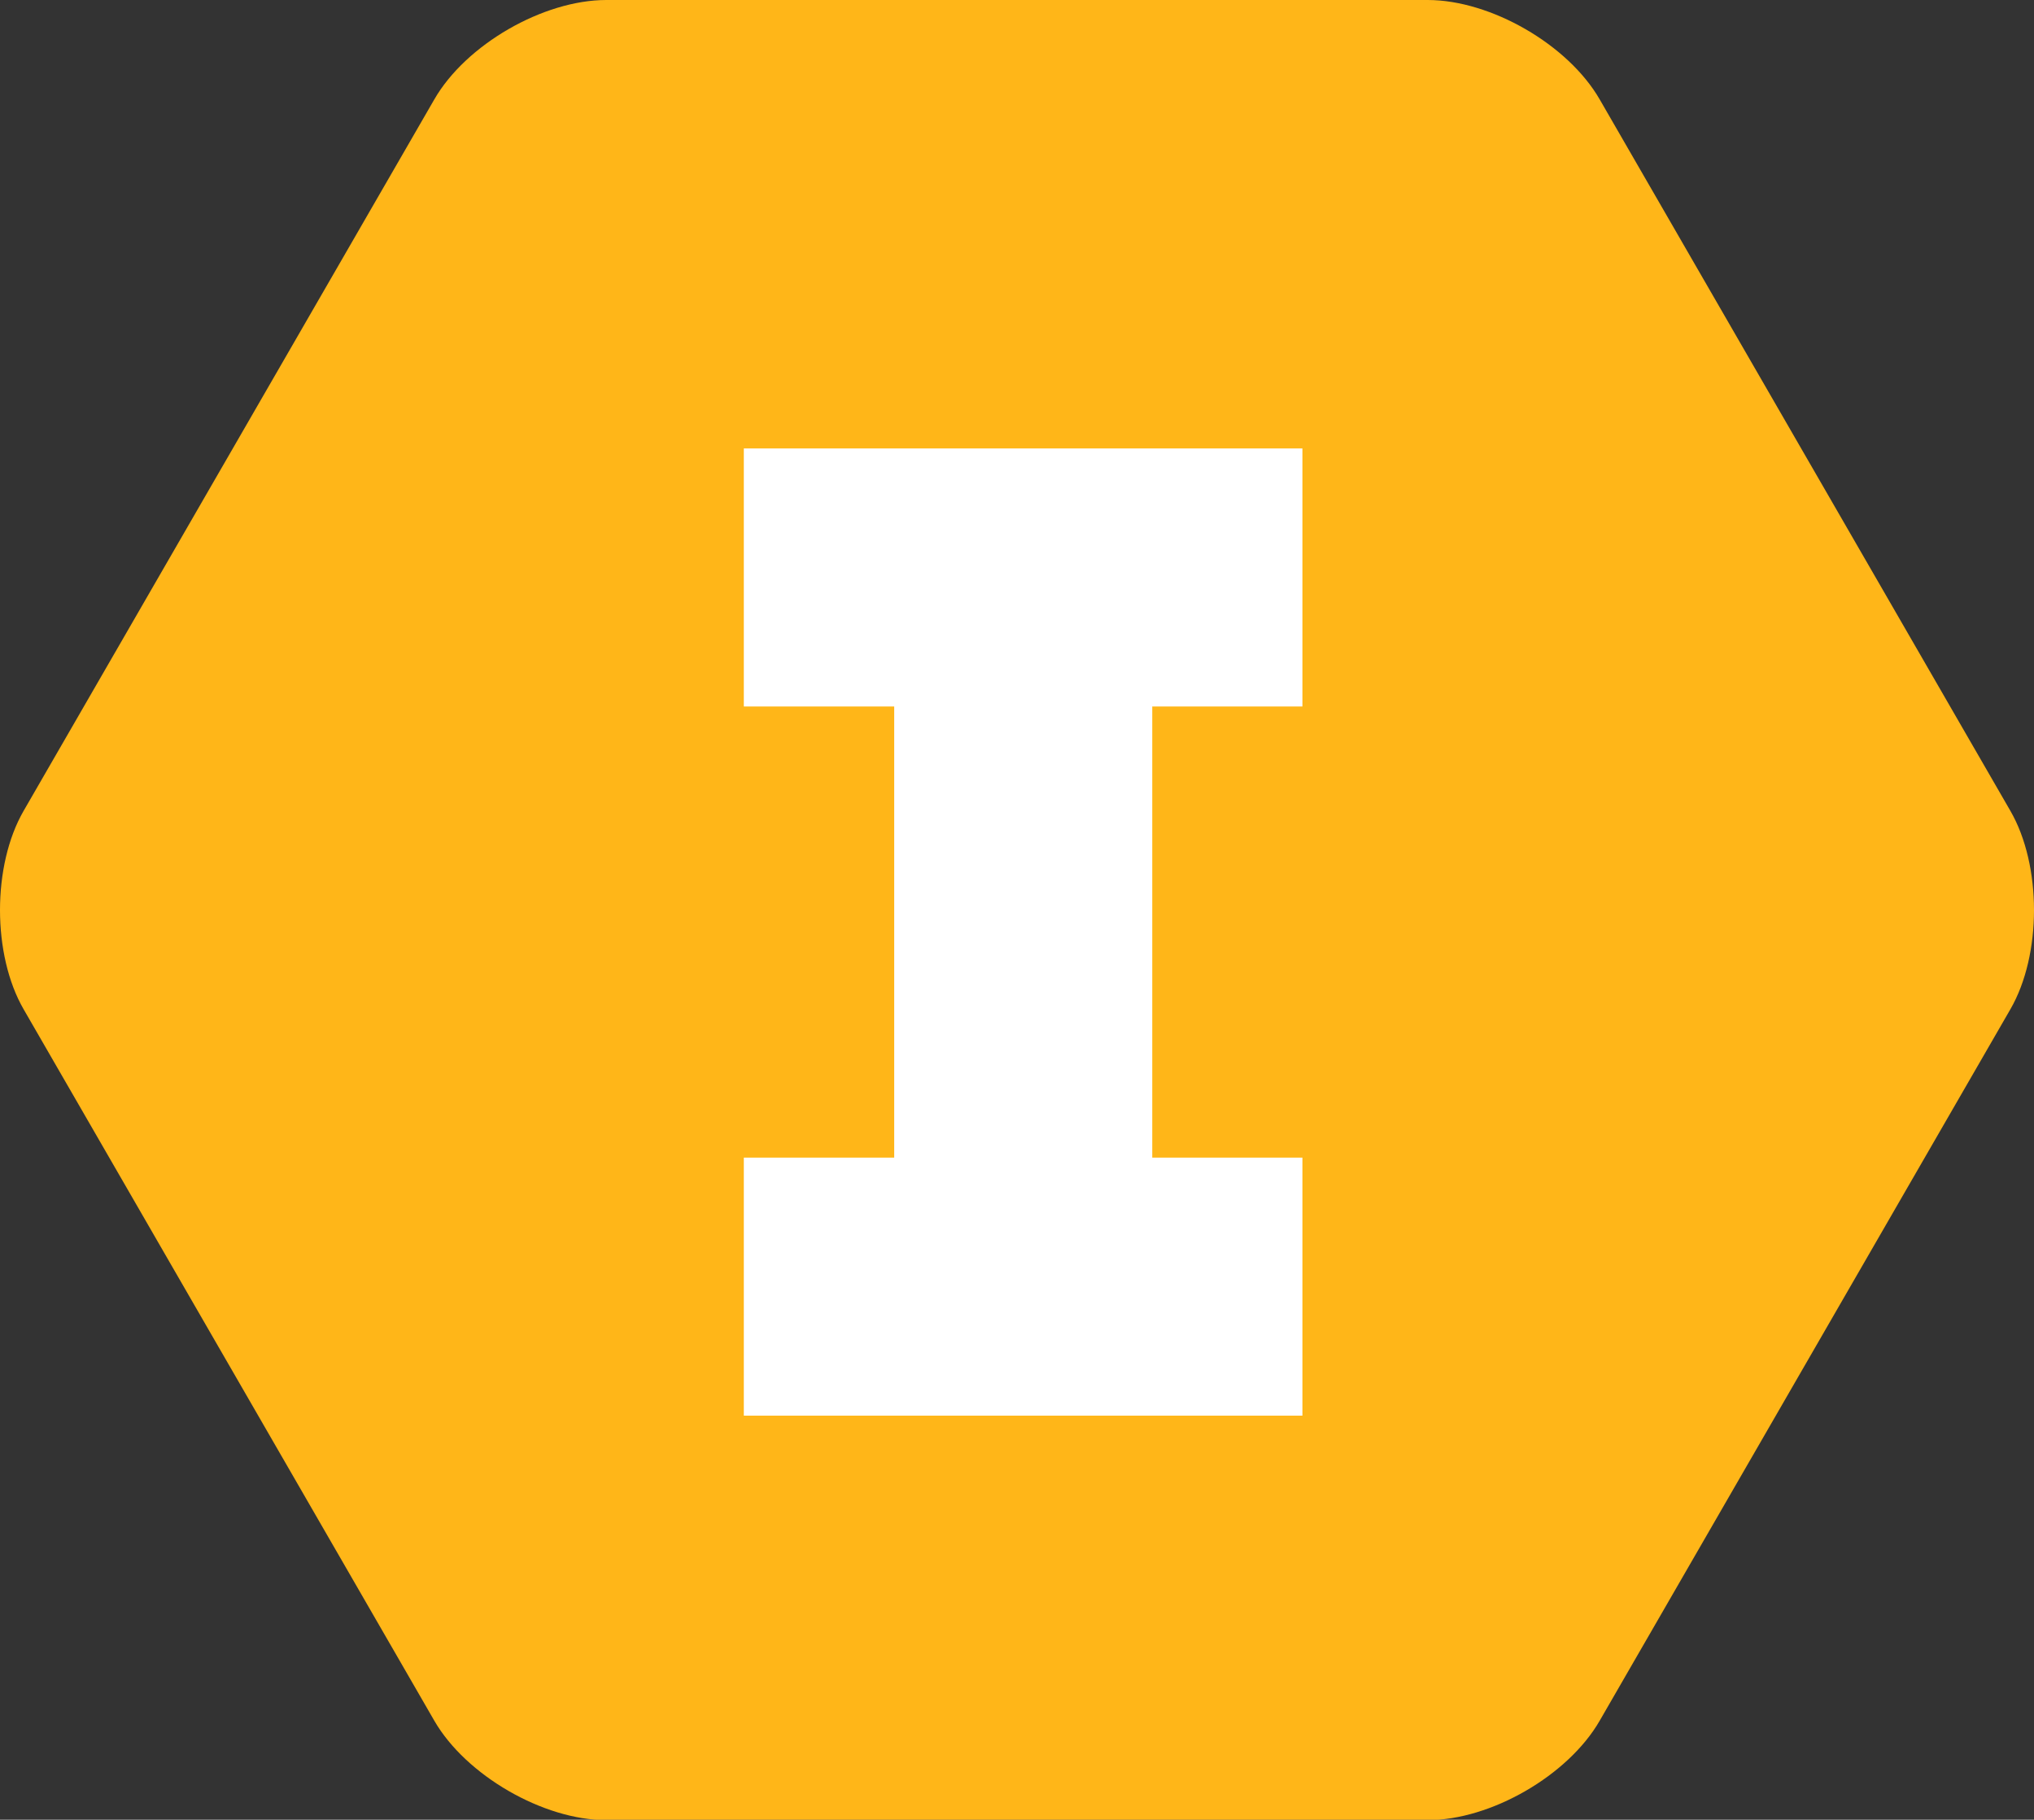<?xml version="1.0" encoding="utf-8"?>
<!-- Generator: Adobe Illustrator 23.0.1, SVG Export Plug-In . SVG Version: 6.00 Build 0)  -->
<svg version="1.1" id="Layer_1" xmlns="http://www.w3.org/2000/svg" xmlns:xlink="http://www.w3.org/1999/xlink" x="0px" y="0px"
	 viewBox="0 0 98.06 87.73" style="enable-background:new 0 0 98.06 87.73;" xml:space="preserve">
<rect x="0" y="0" width="98.06" height="87.73" fill="#333333" stroke="none"/>
<style type="text/css">
	.st0{fill:#FFB618;}
	.st1{fill:#FFFFFF;}
</style>
<g>
	<path class="st0" d="M68.83,0h-39.6c-3.04,0-6.77,2.15-8.29,4.79l-19.8,34.3c-1.52,2.63-1.52,6.94,0,9.57l19.8,34.3
		c1.52,2.63,5.25,4.79,8.29,4.79h39.6c3.04,0,6.77-2.15,8.29-4.79l19.8-34.3c1.52-2.63,1.52-6.94,0-9.57l-19.8-34.3
		C75.6,2.15,71.87,0,68.83,0L68.83,0z"/>
	<g>
		<polygon class="st1" points="62.79,34.06 62.79,21.62 55.55,21.62 43.11,21.62 35.86,21.62 35.86,34.06 43.11,34.06 43.11,55.81 
			35.86,55.81 35.86,68.25 43.11,68.25 55.55,68.25 62.79,68.25 62.79,55.81 55.55,55.81 55.55,34.06 		"/>
	</g>
</g>
</svg>
